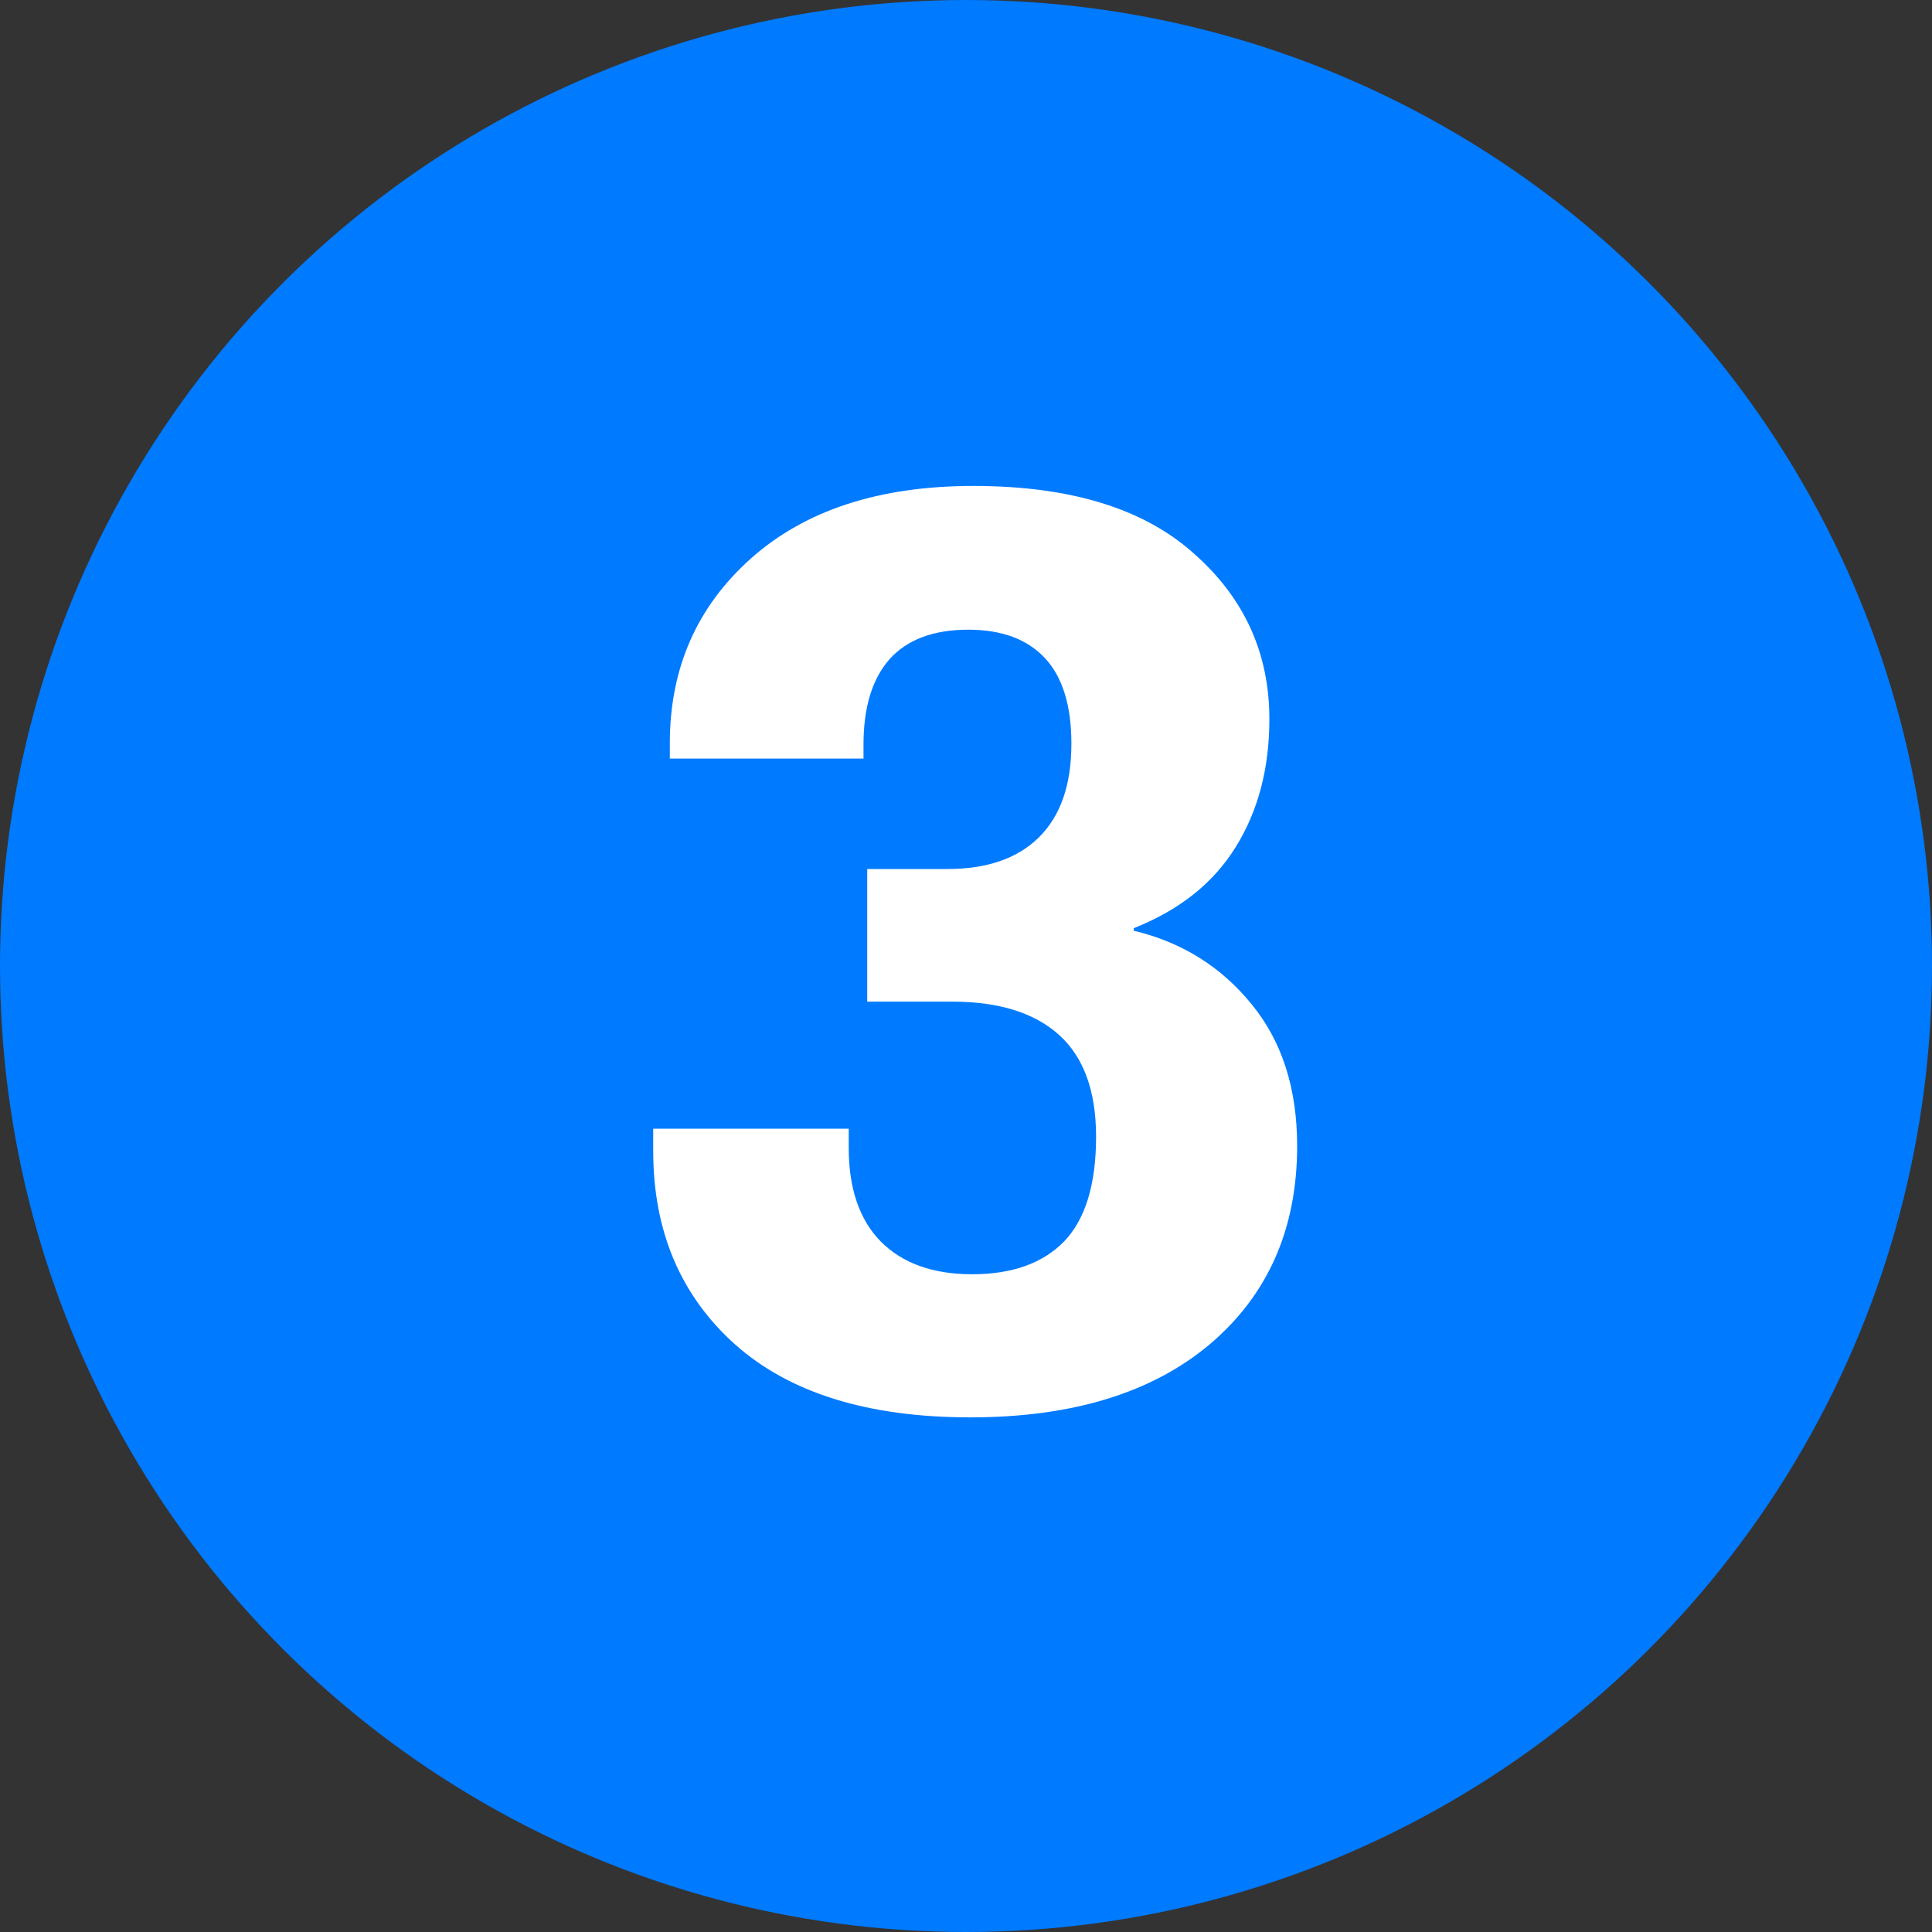 <?xml version="1.0" encoding="UTF-8"?> <svg xmlns="http://www.w3.org/2000/svg" width="40" height="40" viewBox="0 0 40 40" fill="none"><rect x="0" y="0" width="40" height="40" fill="#333333" stroke="none"/><circle cx="20" cy="20" r="16.5" transform="rotate(-90 20 20)" fill="#007AFF" stroke="#007AFF" stroke-width="7"></circle><path d="M13.524 23.828V23.368H17.572V23.764C17.572 24.607 17.793 25.254 18.236 25.705C18.687 26.157 19.317 26.382 20.126 26.382C20.952 26.382 21.586 26.157 22.029 25.705C22.471 25.245 22.693 24.522 22.693 23.534C22.693 22.589 22.437 21.887 21.927 21.427C21.416 20.967 20.679 20.738 19.717 20.738H17.955V17.992H19.615C20.432 17.992 21.062 17.775 21.505 17.341C21.956 16.898 22.182 16.251 22.182 15.399C22.182 14.608 21.999 14.016 21.633 13.624C21.267 13.233 20.739 13.037 20.049 13.037C19.326 13.037 18.781 13.241 18.415 13.65C18.057 14.059 17.878 14.646 17.878 15.412V15.706H13.868V15.387C13.868 13.837 14.426 12.565 15.541 11.568C16.665 10.564 18.202 10.061 20.151 10.061C22.152 10.061 23.672 10.525 24.71 11.453C25.758 12.373 26.281 13.518 26.281 14.889C26.281 15.91 26.047 16.796 25.579 17.545C25.119 18.286 24.417 18.843 23.472 19.218V19.269C24.468 19.507 25.281 20.014 25.911 20.789C26.541 21.555 26.856 22.534 26.856 23.726C26.856 25.437 26.256 26.803 25.055 27.825C23.855 28.838 22.199 29.345 20.088 29.345C17.976 29.345 16.354 28.843 15.222 27.838C14.09 26.825 13.524 25.488 13.524 23.828Z" fill="white"></path></svg> 